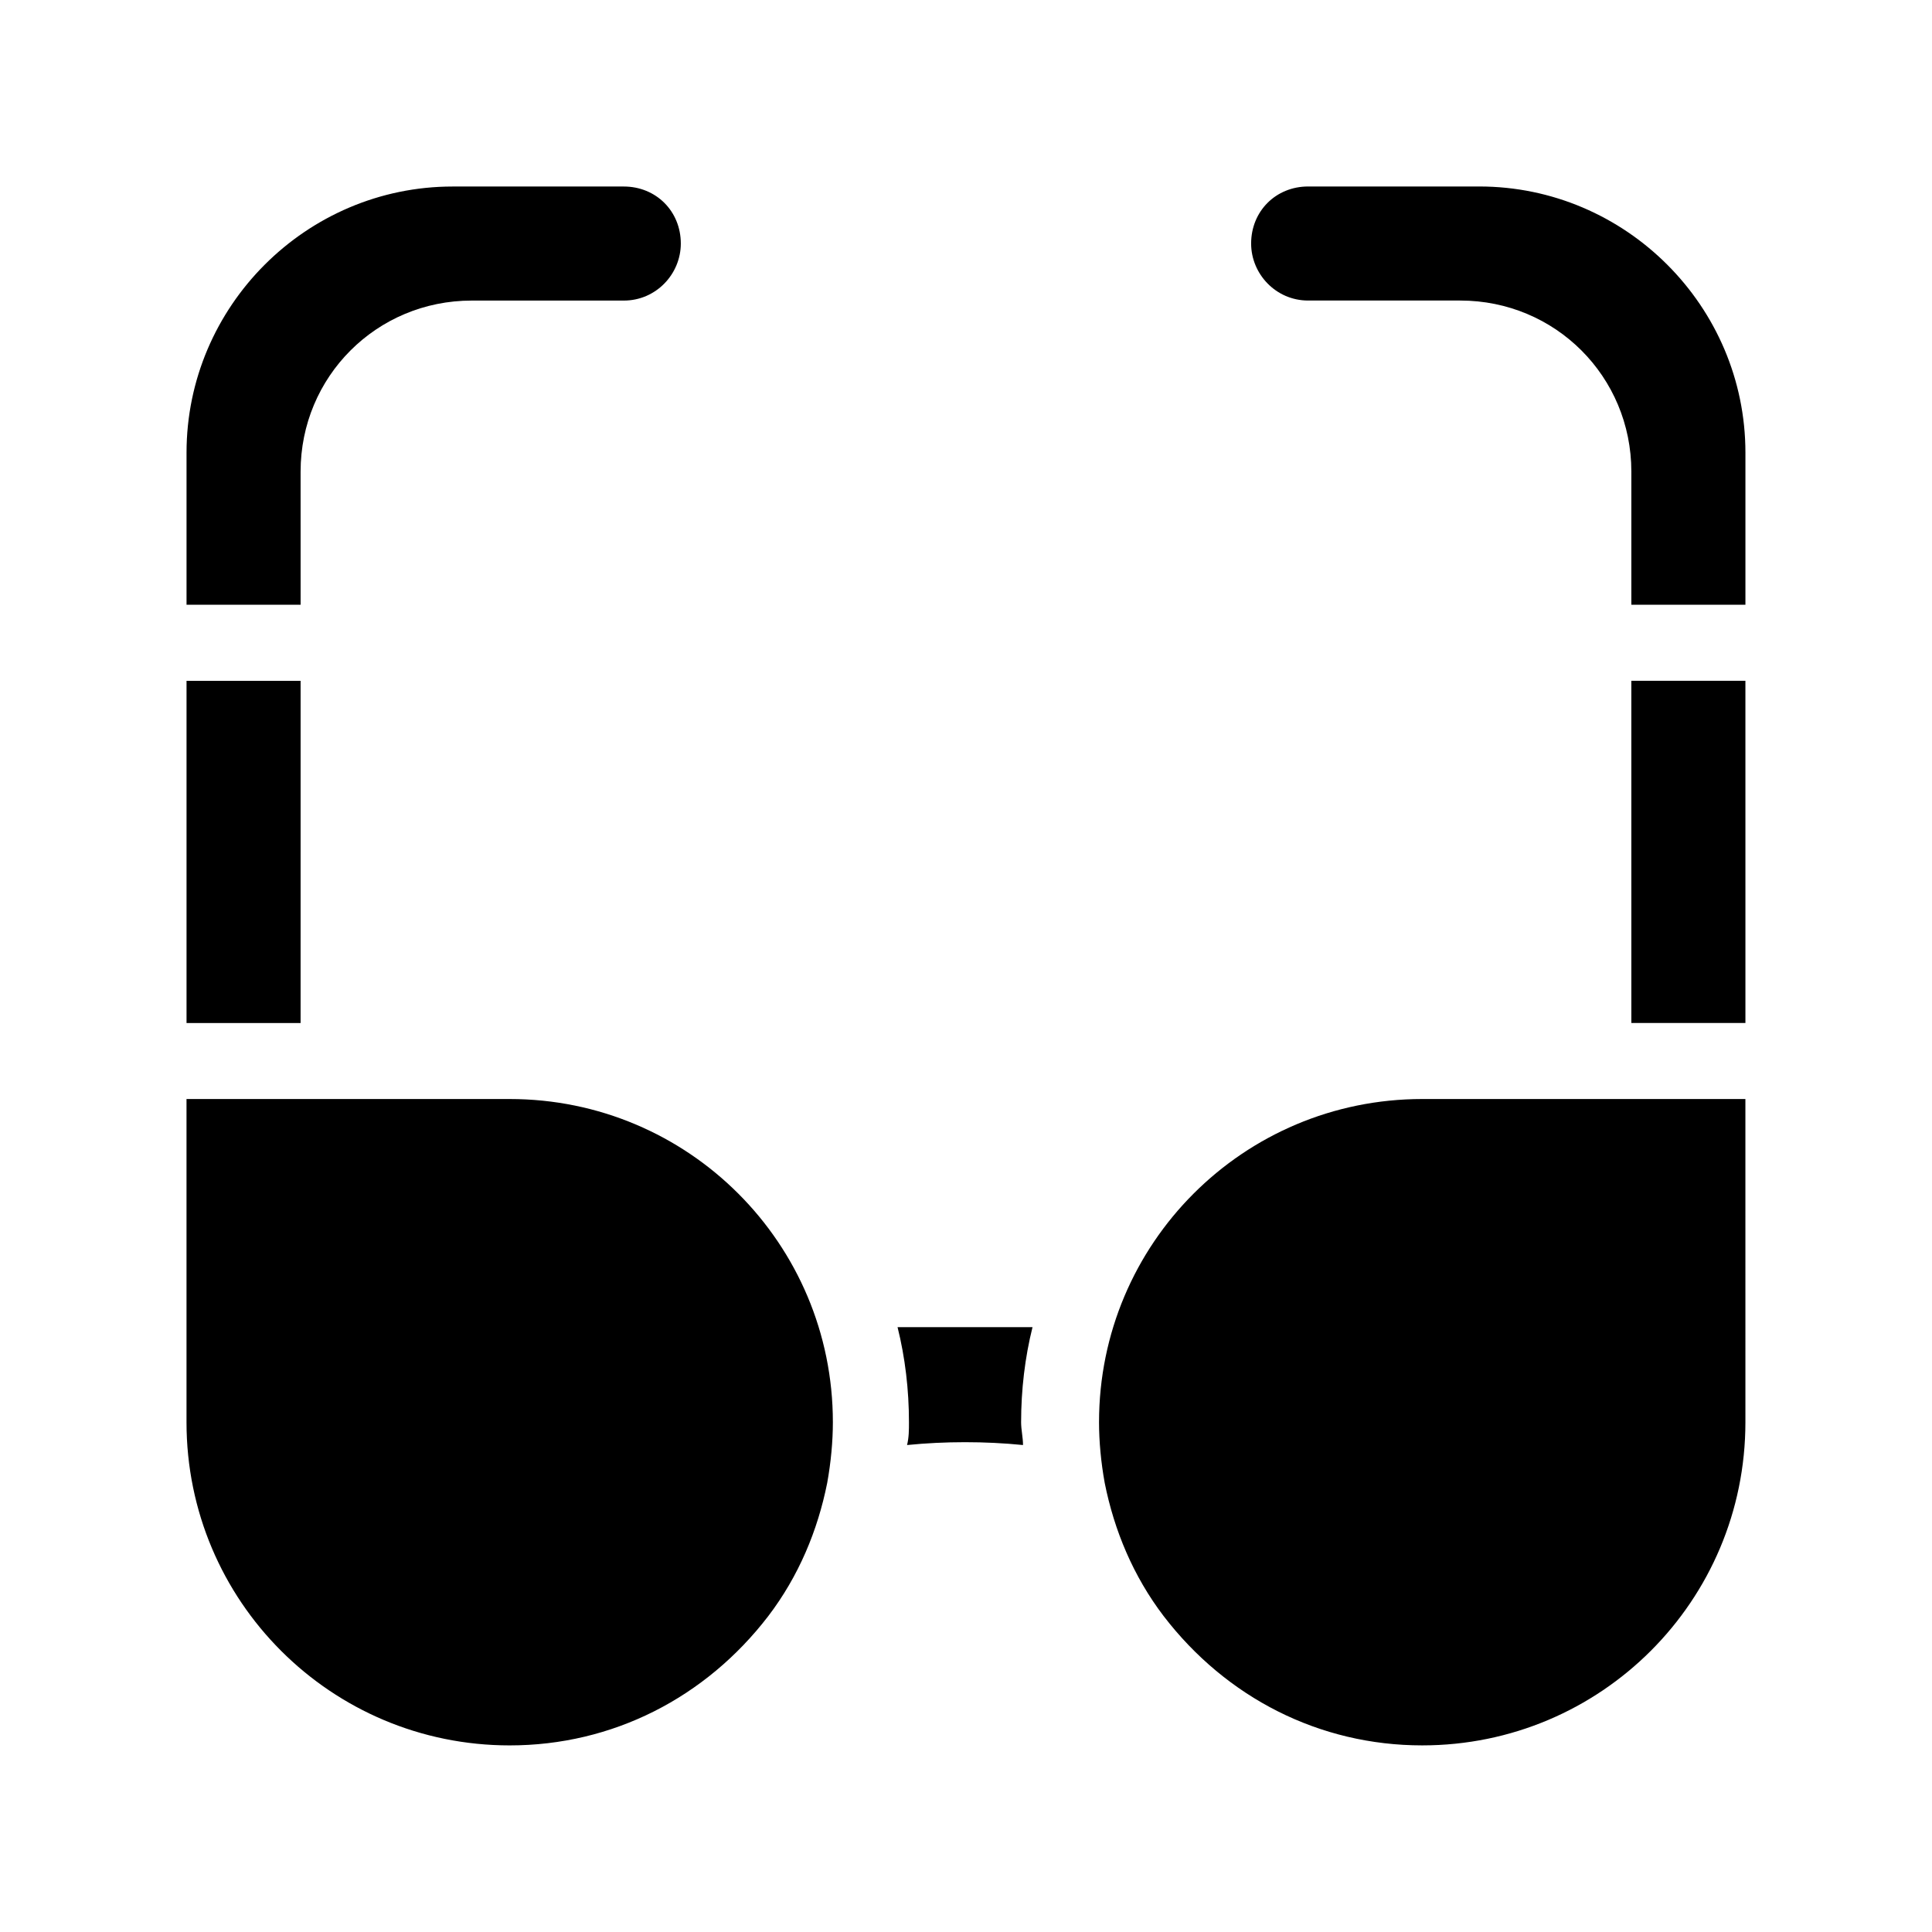<?xml version="1.0" encoding="UTF-8"?>
<!-- Uploaded to: ICON Repo, www.svgrepo.com, Generator: ICON Repo Mixer Tools -->
<svg fill="#000000" width="800px" height="800px" version="1.1" viewBox="144 144 512 512" xmlns="http://www.w3.org/2000/svg">
 <path d="m223.66 415.11h-30.227v-90.688h30.23zm0-146.11c0-25.191 20.152-45.344 45.344-45.344h40.305c8.566 0 15.113-7.055 15.113-15.113 0-8.566-6.551-15.113-15.113-15.113h-45.344c-38.793 0-70.531 31.738-70.531 70.531v40.305h30.23zm158.2 226.71c2.016 8.062 3.023 16.625 3.023 25.191 0 2.016 0 4.031-0.504 6.047 10.078-1.008 20.656-1.008 30.73 0 0-2.016-0.504-4.031-0.504-6.047 0-8.566 1.008-17.129 3.023-25.191zm154.16-302.29h-45.344c-8.566 0-15.113 6.551-15.113 15.113 0 8.062 6.551 15.113 15.113 15.113h40.305c25.191 0 45.344 20.152 45.344 45.344v35.266h30.23v-40.305c-0.004-38.793-31.742-70.531-70.535-70.531zm40.305 221.68h30.23l-0.004-90.688h-30.23zm-141.07 105.8c0 5.039 0.504 10.578 1.512 16.121 2.519 12.594 7.559 24.688 15.617 35.266 16.625 21.664 41.312 34.258 68.52 34.258 47.359 0 85.648-38.289 85.648-85.648l-0.004-85.645h-85.645c-47.359 0-85.648 38.289-85.648 85.648zm-156.18-85.648h-85.648v85.648c0 47.359 38.289 85.648 85.648 85.648 27.207 0 51.891-12.594 68.52-34.258 8.062-10.578 13.098-22.672 15.617-35.266 1.004-5.547 1.508-11.09 1.508-16.125 0-47.359-38.289-85.648-85.645-85.648z"/>
</svg>